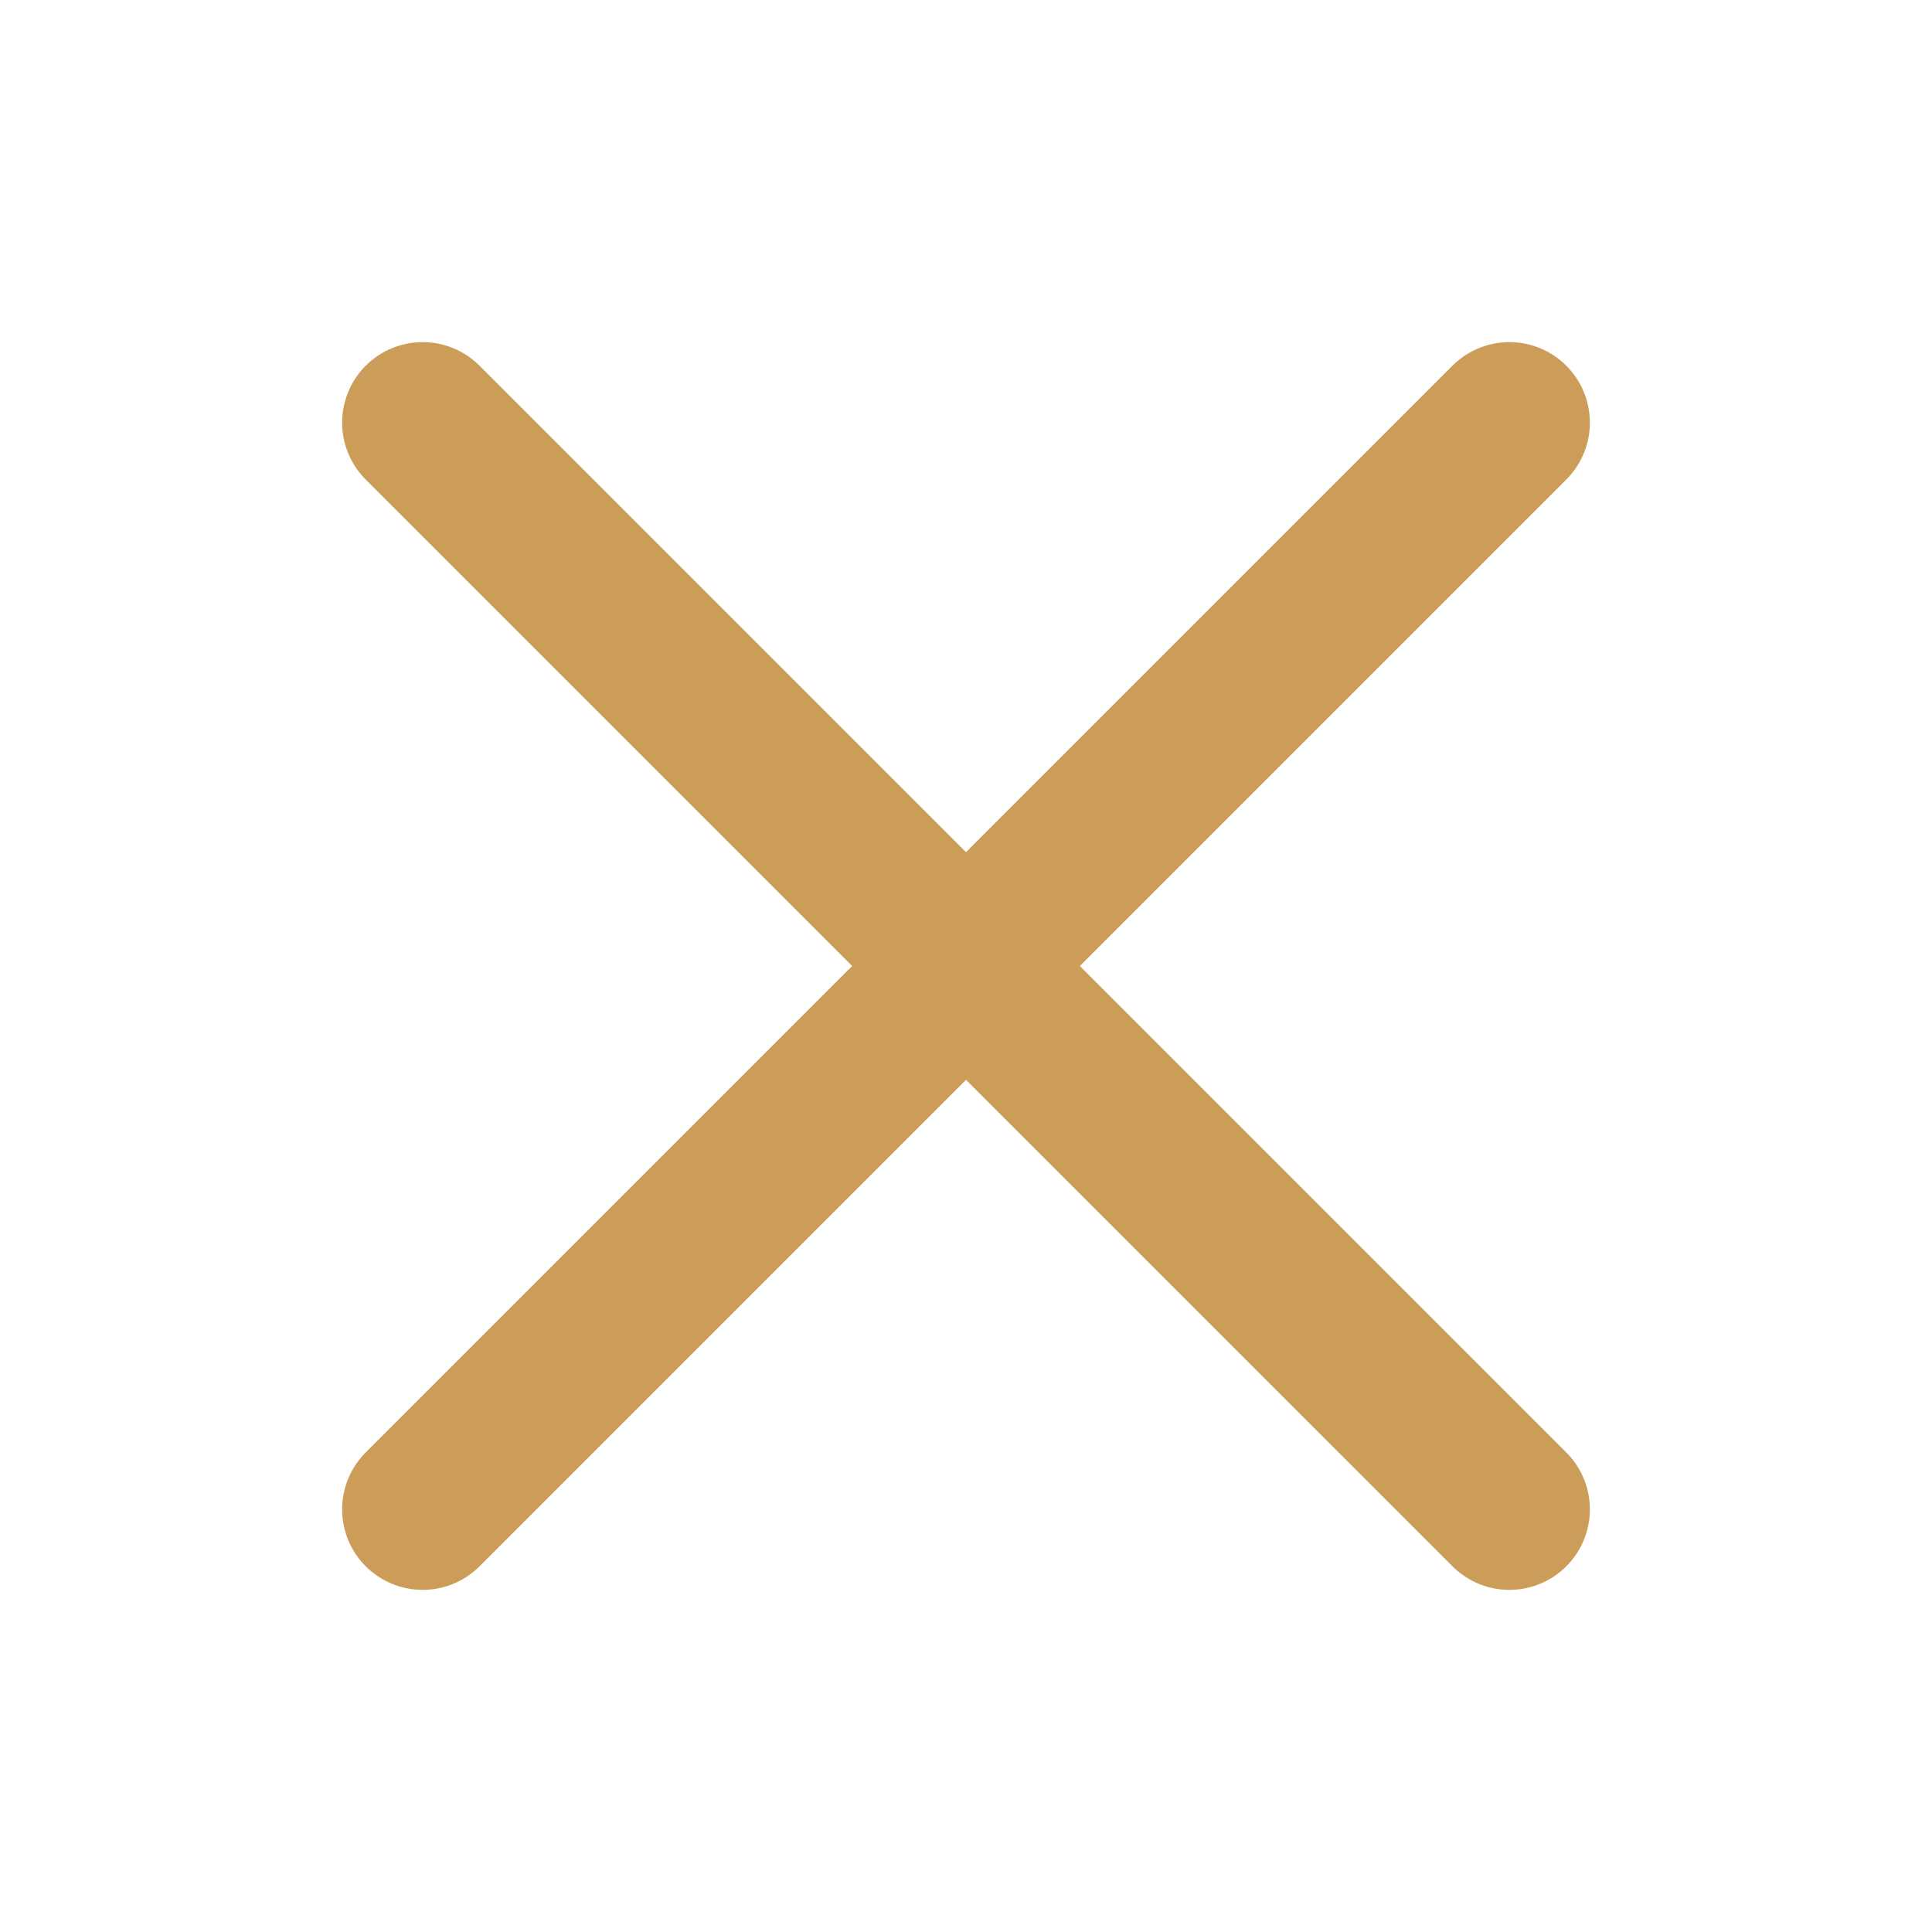 <svg width="24" height="24" viewBox="0 0 24 24" fill="none" xmlns="http://www.w3.org/2000/svg">
<path d="M18.75 5.25L5.25 18.75" stroke="#CC9D59" stroke-width="2" stroke-linecap="round" stroke-linejoin="round"/>
<path d="M18.75 18.75L5.25 5.25" stroke="#CC9D59" stroke-width="2" stroke-linecap="round" stroke-linejoin="round"/>
</svg>
